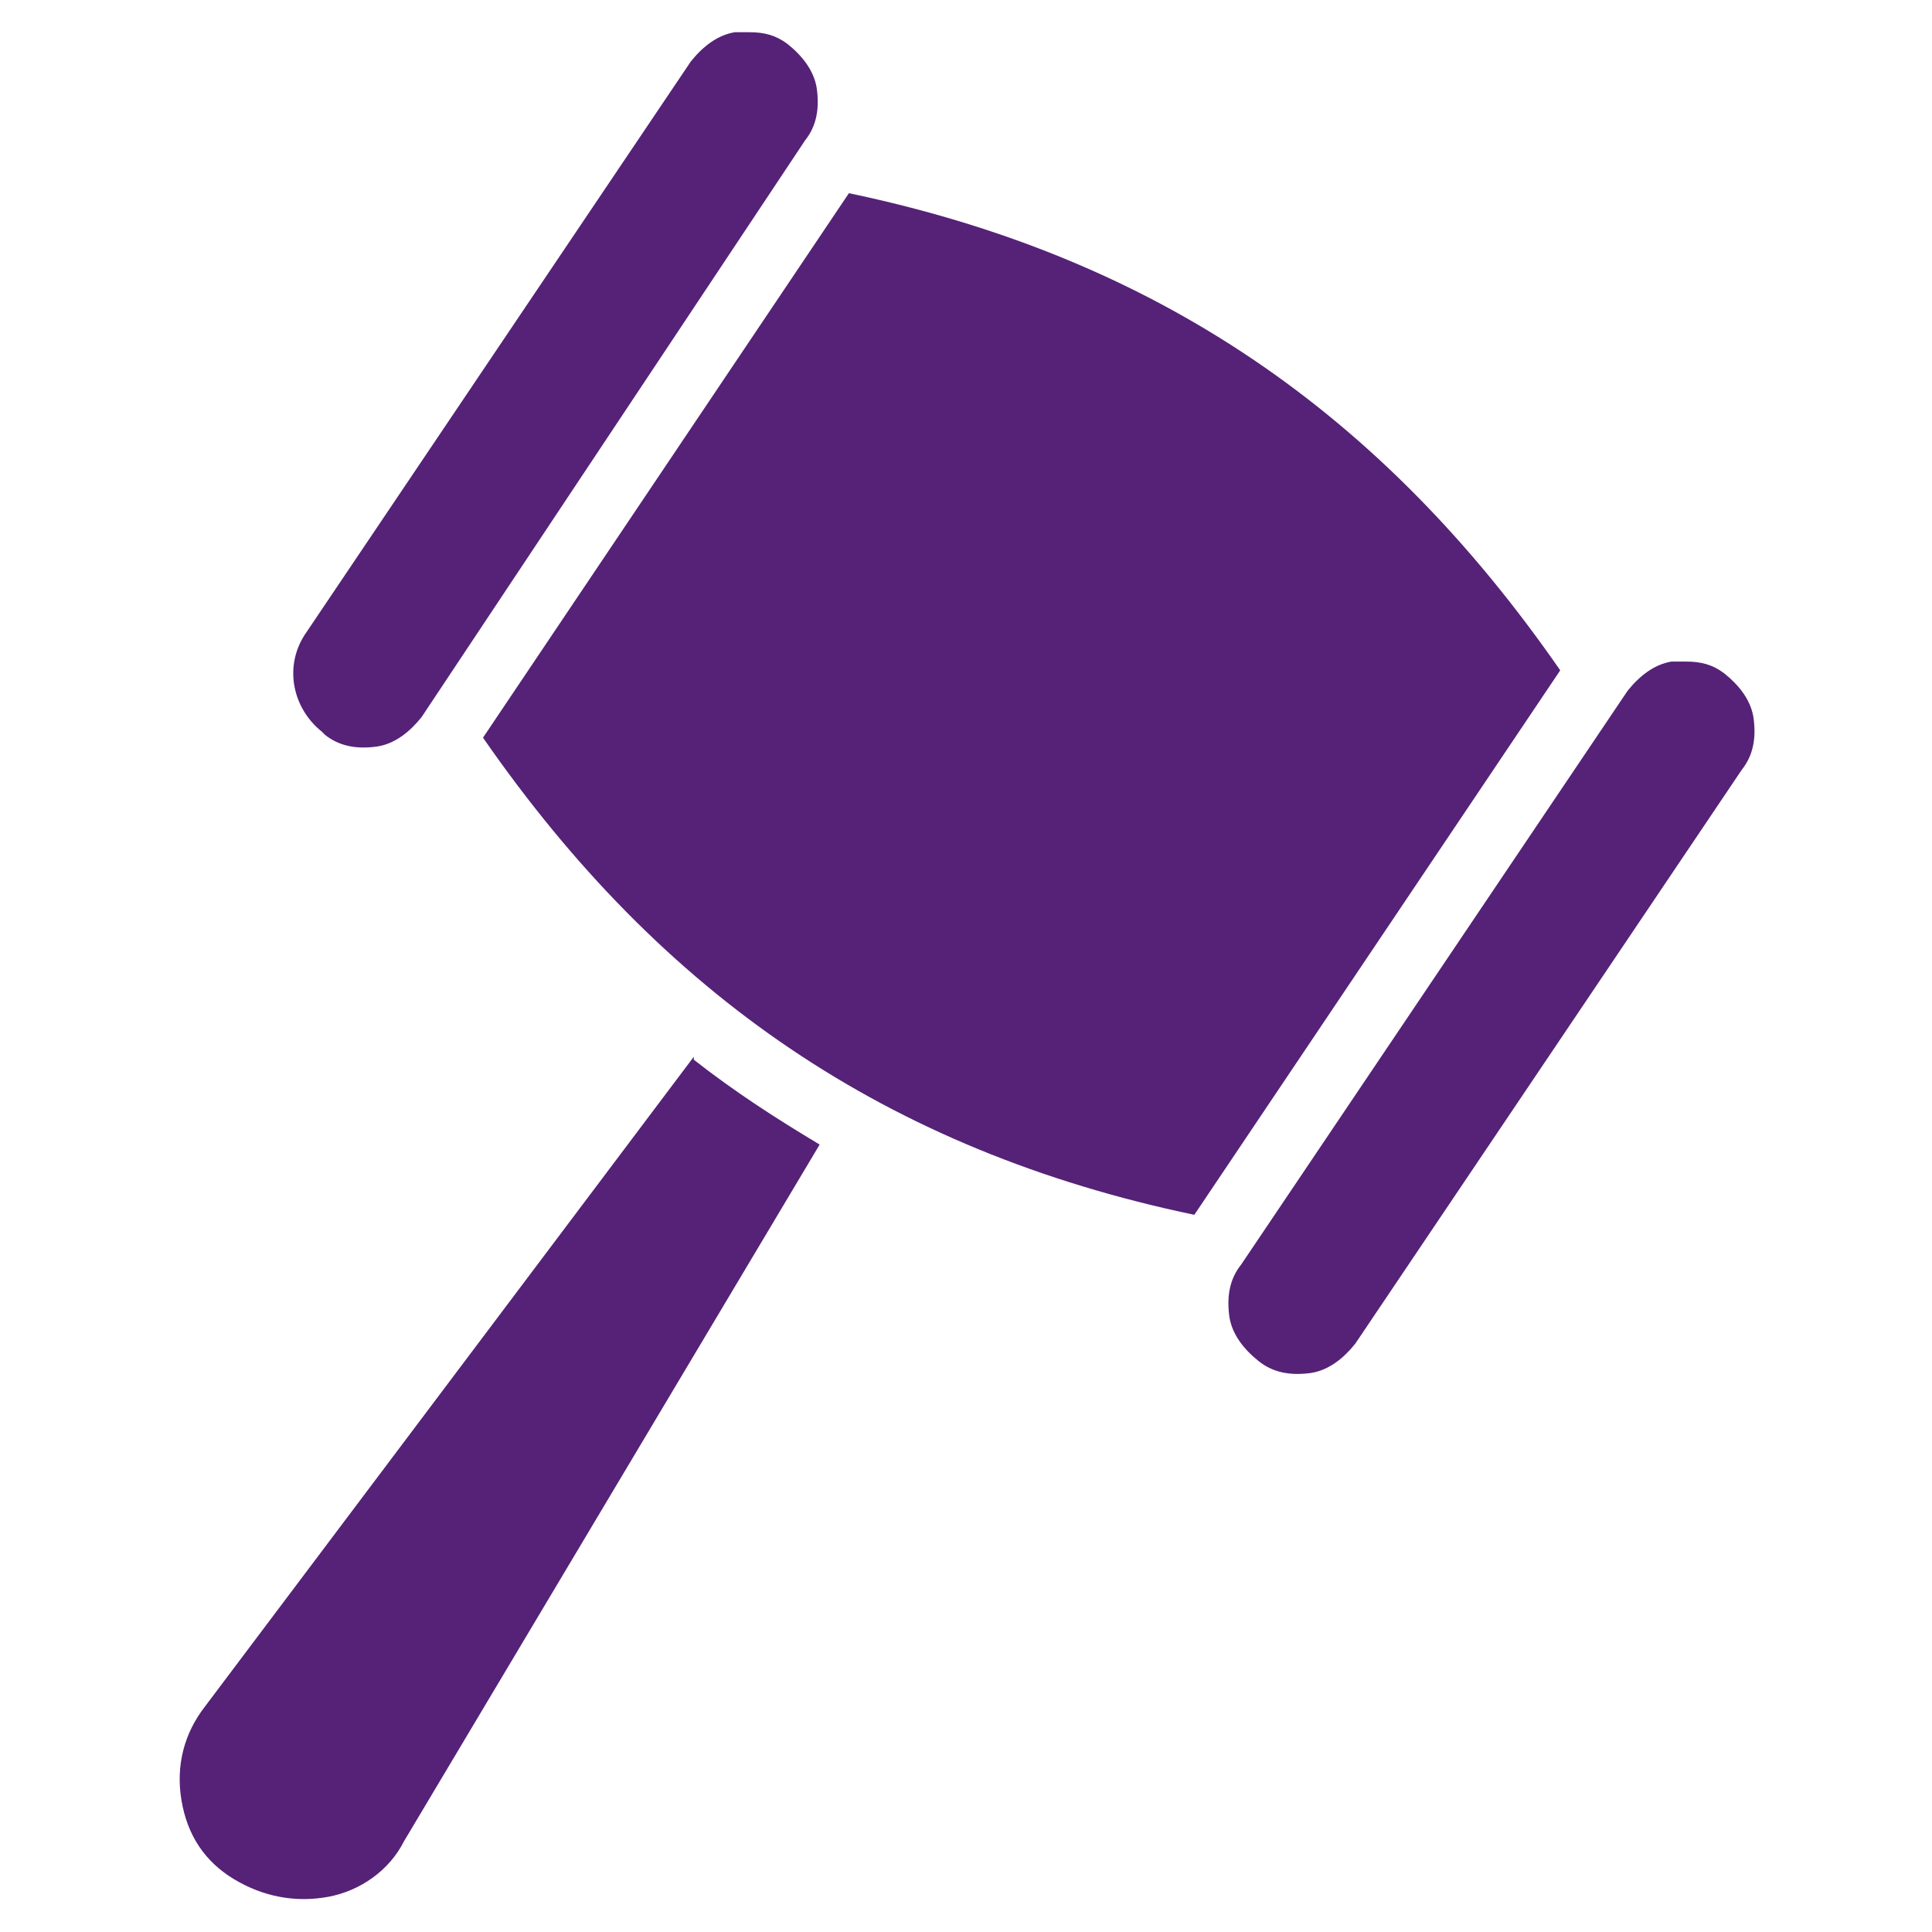 <svg width="28" height="28" viewBox="0 0 28 28" fill="none" xmlns="http://www.w3.org/2000/svg">
<path d="M10.055 15.315L2.97 24.733C2.673 25.115 2.545 25.582 2.63 26.091C2.715 26.6 2.97 26.982 3.394 27.236C3.818 27.491 4.285 27.576 4.752 27.491C5.218 27.406 5.642 27.109 5.855 26.685L11.879 16.588C11.242 16.206 10.649 15.824 10.055 15.358V15.315Z" fill="#552277"/>
<path d="M4.709 10.649C4.921 10.818 5.176 10.861 5.473 10.818C5.727 10.776 5.939 10.606 6.109 10.394L11.667 2.036C11.836 1.824 11.879 1.57 11.836 1.273C11.794 1.018 11.624 0.806 11.412 0.636C11.242 0.509 11.073 0.467 10.861 0.467C10.649 0.467 10.733 0.467 10.649 0.467C10.394 0.509 10.182 0.679 10.012 0.891L4.412 9.206C4.115 9.673 4.242 10.267 4.667 10.606L4.709 10.649Z" fill="#552277"/>
<path d="M17.309 17.606L22.612 9.715C20.024 5.982 16.758 3.733 12.303 2.8L7 10.691C9.588 14.424 12.854 16.673 17.309 17.606Z" fill="#552277"/>
<path d="M17.818 19.091C17.861 19.346 18.03 19.558 18.242 19.727C18.455 19.897 18.709 19.939 19.006 19.897C19.261 19.855 19.473 19.685 19.642 19.473L25.242 11.158C25.412 10.945 25.455 10.691 25.412 10.394C25.37 10.139 25.2 9.927 24.988 9.758C24.818 9.63 24.648 9.588 24.436 9.588C24.224 9.588 24.309 9.588 24.224 9.588C23.97 9.63 23.758 9.8 23.588 10.012L17.988 18.327C17.818 18.539 17.776 18.794 17.818 19.091Z" fill="#552277"/>
</svg>

